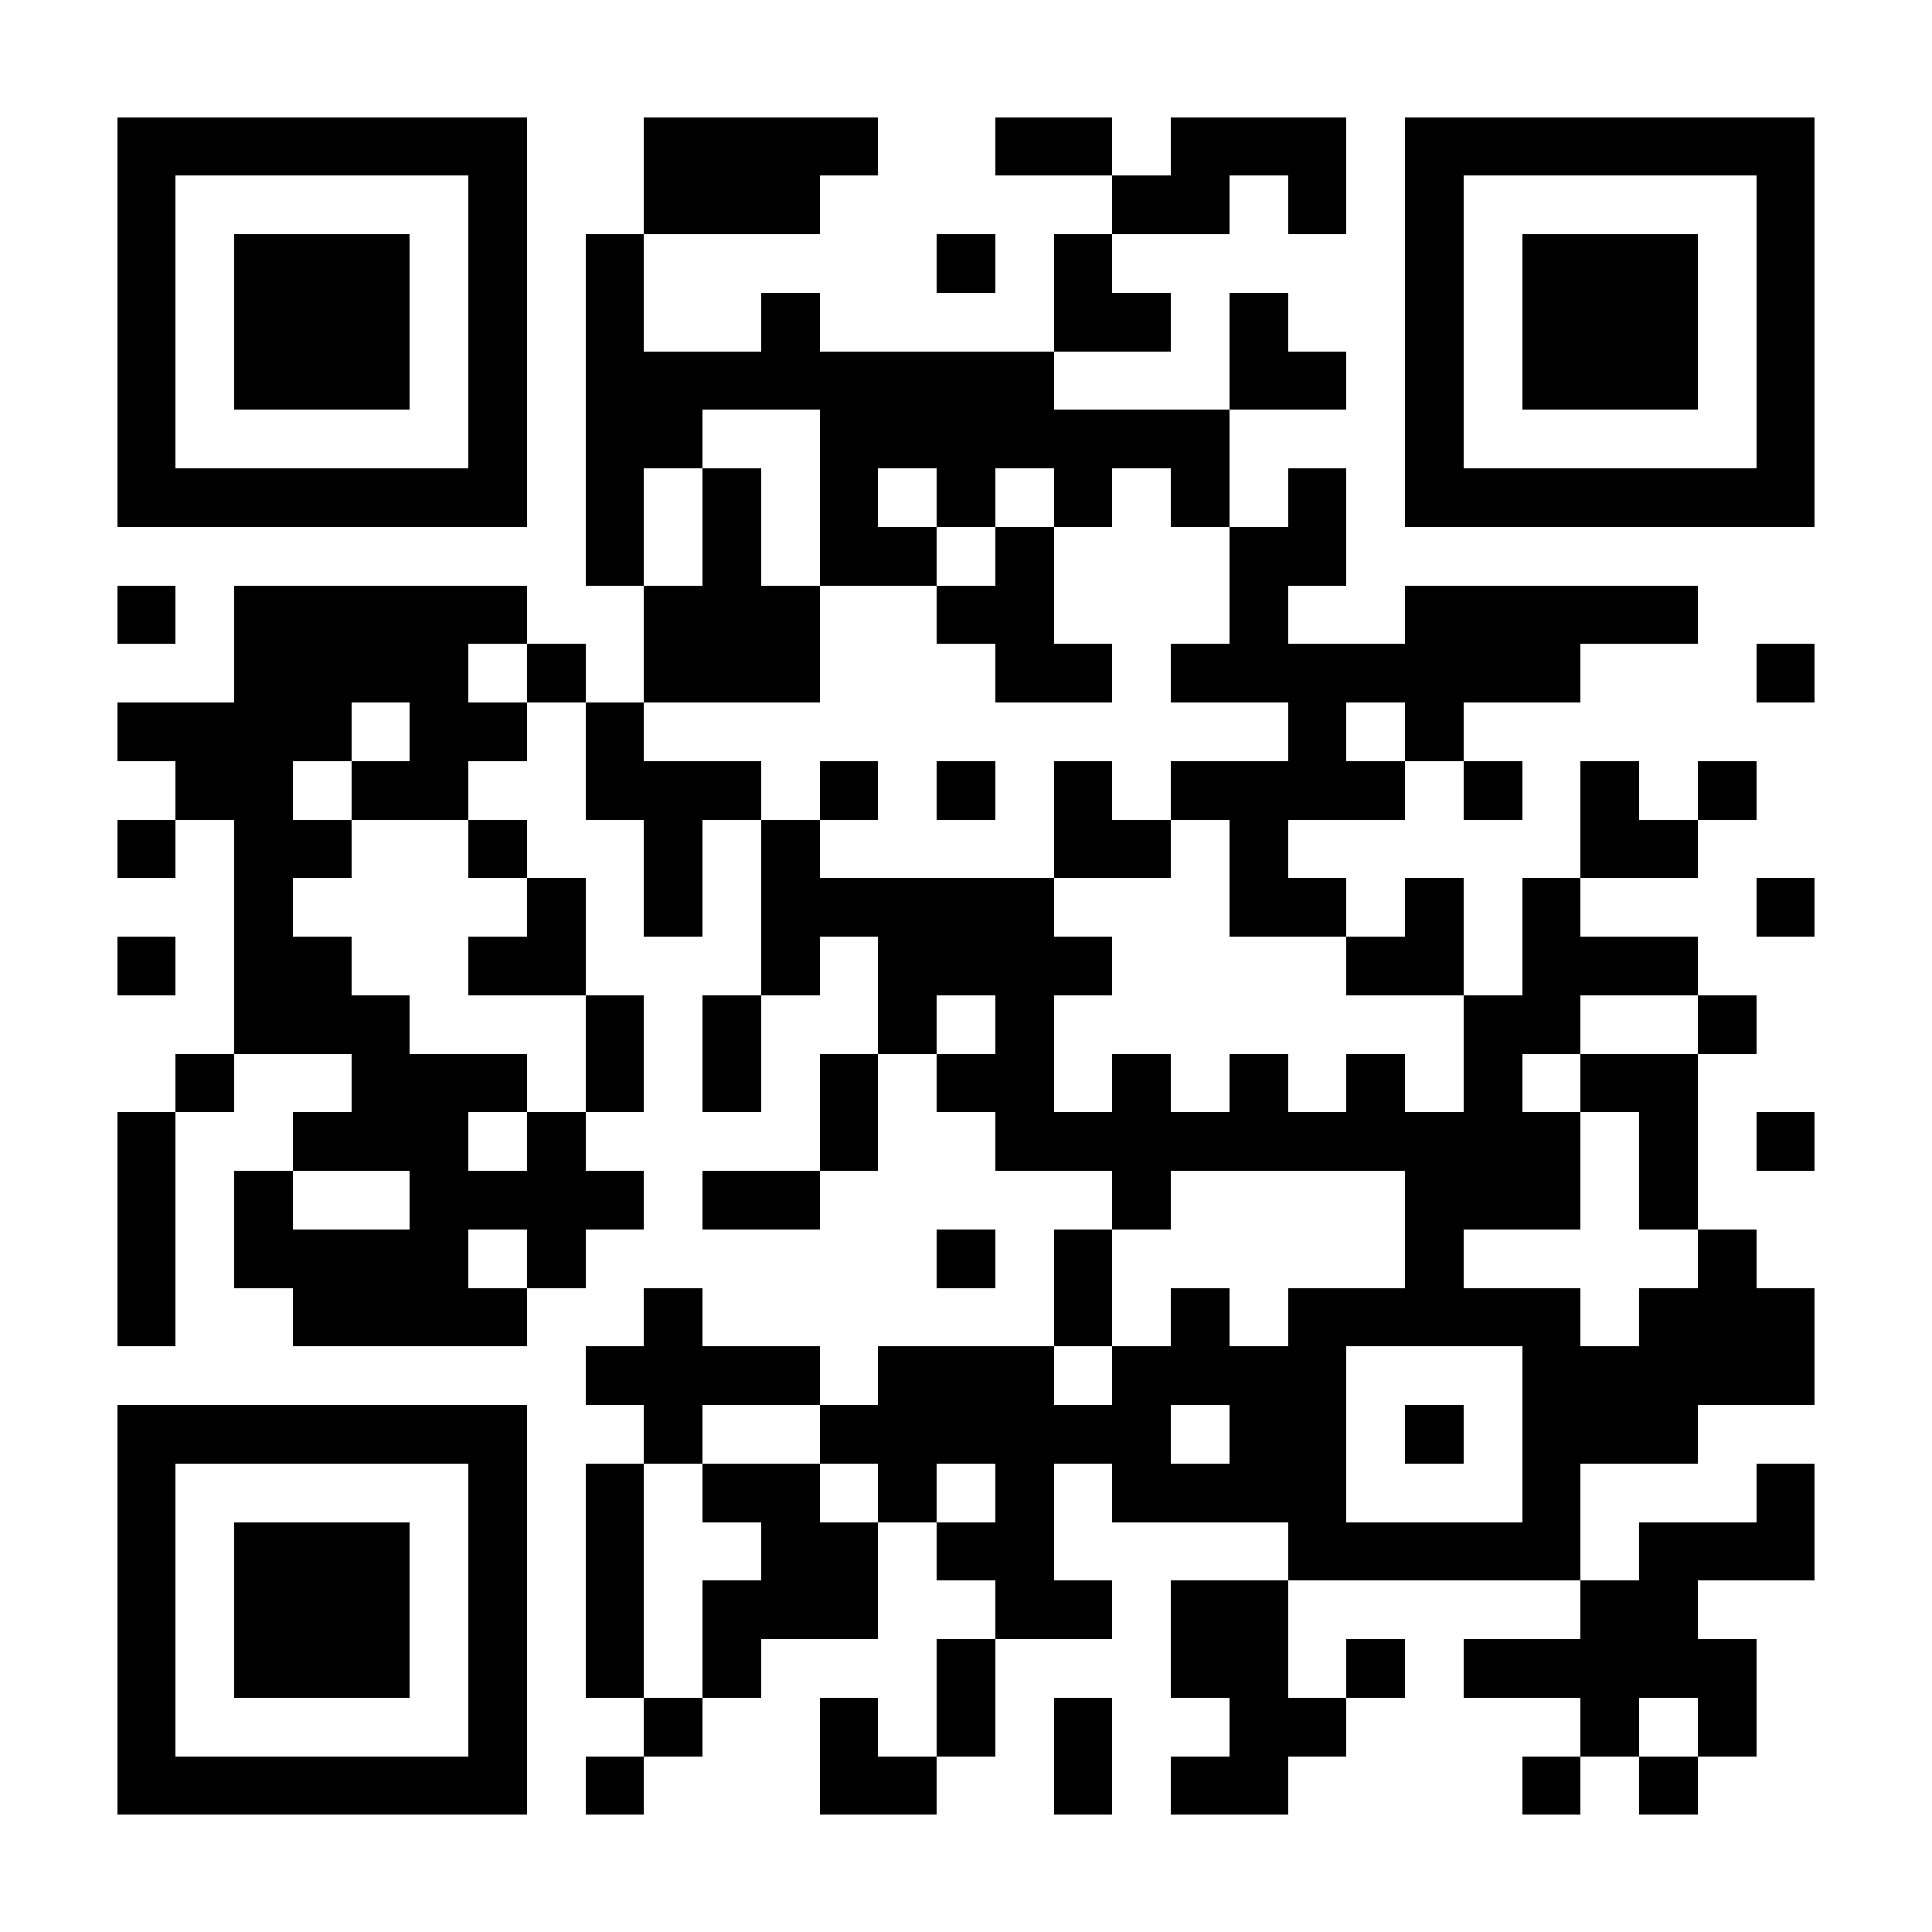 <?xml version="1.0" encoding="UTF-8"?>
<!DOCTYPE svg PUBLIC '-//W3C//DTD SVG 1.0//EN'
          'http://www.w3.org/TR/2001/REC-SVG-20010904/DTD/svg10.dtd'>
<svg fill="#fff" height="33" shape-rendering="crispEdges" style="fill: #fff;" viewBox="0 0 33 33" width="33" xmlns="http://www.w3.org/2000/svg" xmlns:xlink="http://www.w3.org/1999/xlink"
><path d="M0 0h33v33H0z"
  /><path d="M2 2.5h7m2 0h4m2 0h2m1 0h3m1 0h7M2 3.5h1m5 0h1m2 0h3m5 0h2m1 0h1m1 0h1m5 0h1M2 4.5h1m1 0h3m1 0h1m1 0h1m5 0h1m1 0h1m5 0h1m1 0h3m1 0h1M2 5.5h1m1 0h3m1 0h1m1 0h1m2 0h1m4 0h2m1 0h1m2 0h1m1 0h3m1 0h1M2 6.5h1m1 0h3m1 0h1m1 0h8m3 0h2m1 0h1m1 0h3m1 0h1M2 7.5h1m5 0h1m1 0h2m2 0h7m3 0h1m5 0h1M2 8.5h7m1 0h1m1 0h1m1 0h1m1 0h1m1 0h1m1 0h1m1 0h1m1 0h7M10 9.5h1m1 0h1m1 0h2m1 0h1m3 0h2M2 10.5h1m1 0h5m2 0h3m2 0h2m3 0h1m2 0h5M4 11.5h4m1 0h1m1 0h3m3 0h2m1 0h7m3 0h1M2 12.5h4m1 0h2m1 0h1m11 0h1m1 0h1M3 13.5h2m1 0h2m2 0h3m1 0h1m1 0h1m1 0h1m1 0h4m1 0h1m1 0h1m1 0h1M2 14.5h1m1 0h2m2 0h1m2 0h1m1 0h1m4 0h2m1 0h1m5 0h2M4 15.5h1m4 0h1m1 0h1m1 0h5m3 0h2m1 0h1m1 0h1m3 0h1M2 16.5h1m1 0h2m2 0h2m3 0h1m1 0h4m4 0h2m1 0h3M4 17.5h3m3 0h1m1 0h1m2 0h1m1 0h1m7 0h2m2 0h1M3 18.5h1m2 0h3m1 0h1m1 0h1m1 0h1m1 0h2m1 0h1m1 0h1m1 0h1m1 0h1m1 0h2M2 19.5h1m2 0h3m1 0h1m4 0h1m2 0h10m1 0h1m1 0h1M2 20.5h1m1 0h1m2 0h4m1 0h2m5 0h1m4 0h3m1 0h1M2 21.5h1m1 0h4m1 0h1m6 0h1m1 0h1m5 0h1m4 0h1M2 22.5h1m2 0h4m2 0h1m6 0h1m1 0h1m1 0h5m1 0h3M10 23.5h4m1 0h3m1 0h4m3 0h5M2 24.5h7m2 0h1m2 0h6m1 0h2m1 0h1m1 0h3M2 25.5h1m5 0h1m1 0h1m1 0h2m1 0h1m1 0h1m1 0h4m3 0h1m3 0h1M2 26.5h1m1 0h3m1 0h1m1 0h1m2 0h2m1 0h2m4 0h5m1 0h3M2 27.5h1m1 0h3m1 0h1m1 0h1m1 0h3m2 0h2m1 0h2m5 0h2M2 28.5h1m1 0h3m1 0h1m1 0h1m1 0h1m3 0h1m3 0h2m1 0h1m1 0h5M2 29.5h1m5 0h1m2 0h1m2 0h1m1 0h1m1 0h1m2 0h2m4 0h1m1 0h1M2 30.5h7m1 0h1m3 0h2m2 0h1m1 0h2m4 0h1m1 0h1" stroke="#000"
/></svg
>

